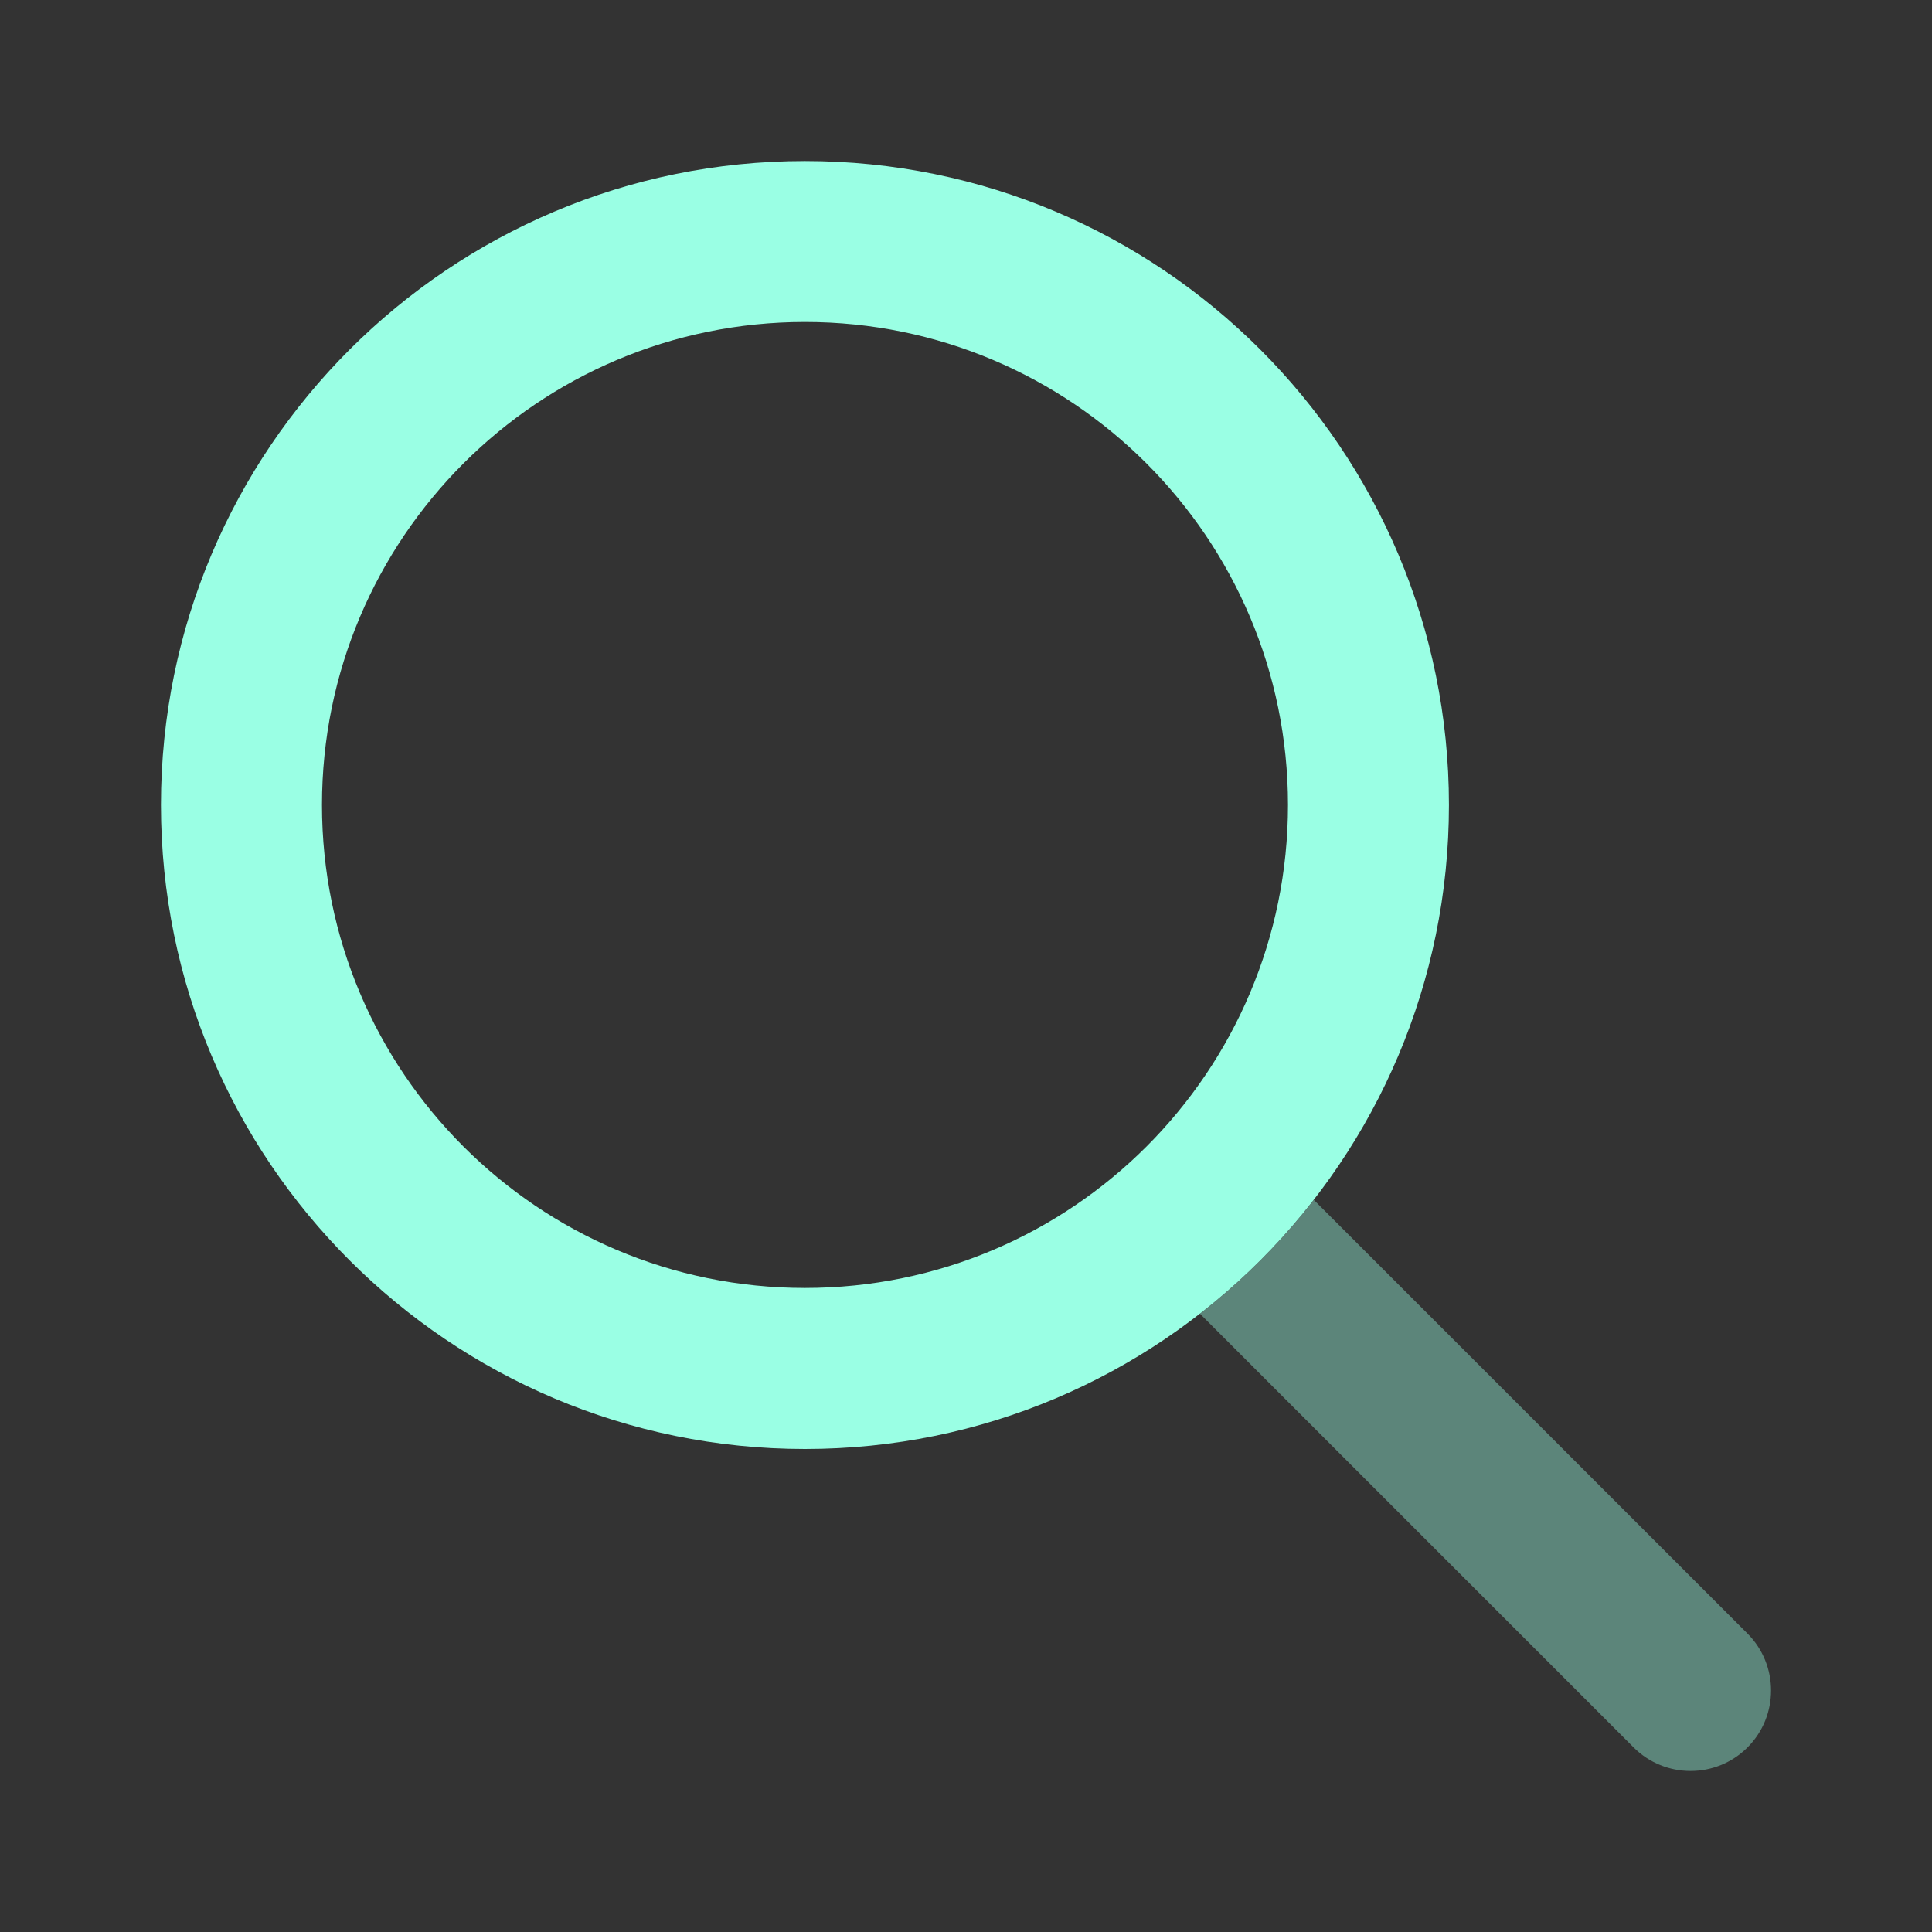 <svg width="32" height="32" viewBox="0 0 32 32" fill="none" xmlns="http://www.w3.org/2000/svg">
<rect x="0" y="0" width="32" height="32" fill="#333333" stroke="none"/>
<path opacity="0.4" fill-rule="evenodd" clip-rule="evenodd" d="M19.875 21.76C20.579 21.212 21.213 20.578 21.761 19.874L28.944 27.057C29.464 27.578 29.464 28.422 28.944 28.943C28.423 29.463 27.579 29.463 27.058 28.943L19.875 21.76Z" fill="#9AFFE4"/>
<path fill-rule="evenodd" clip-rule="evenodd" d="M13.333 21.333C17.751 21.333 21.333 17.751 21.333 13.333C21.333 8.915 17.751 5.333 13.333 5.333C8.914 5.333 5.333 8.915 5.333 13.333C5.333 17.751 8.914 21.333 13.333 21.333ZM13.333 24C19.224 24 23.999 19.224 23.999 13.333C23.999 7.442 19.224 2.667 13.333 2.667C7.442 2.667 2.666 7.442 2.666 13.333C2.666 19.224 7.442 24 13.333 24Z" fill="#9AFFE4"/>
</svg>
